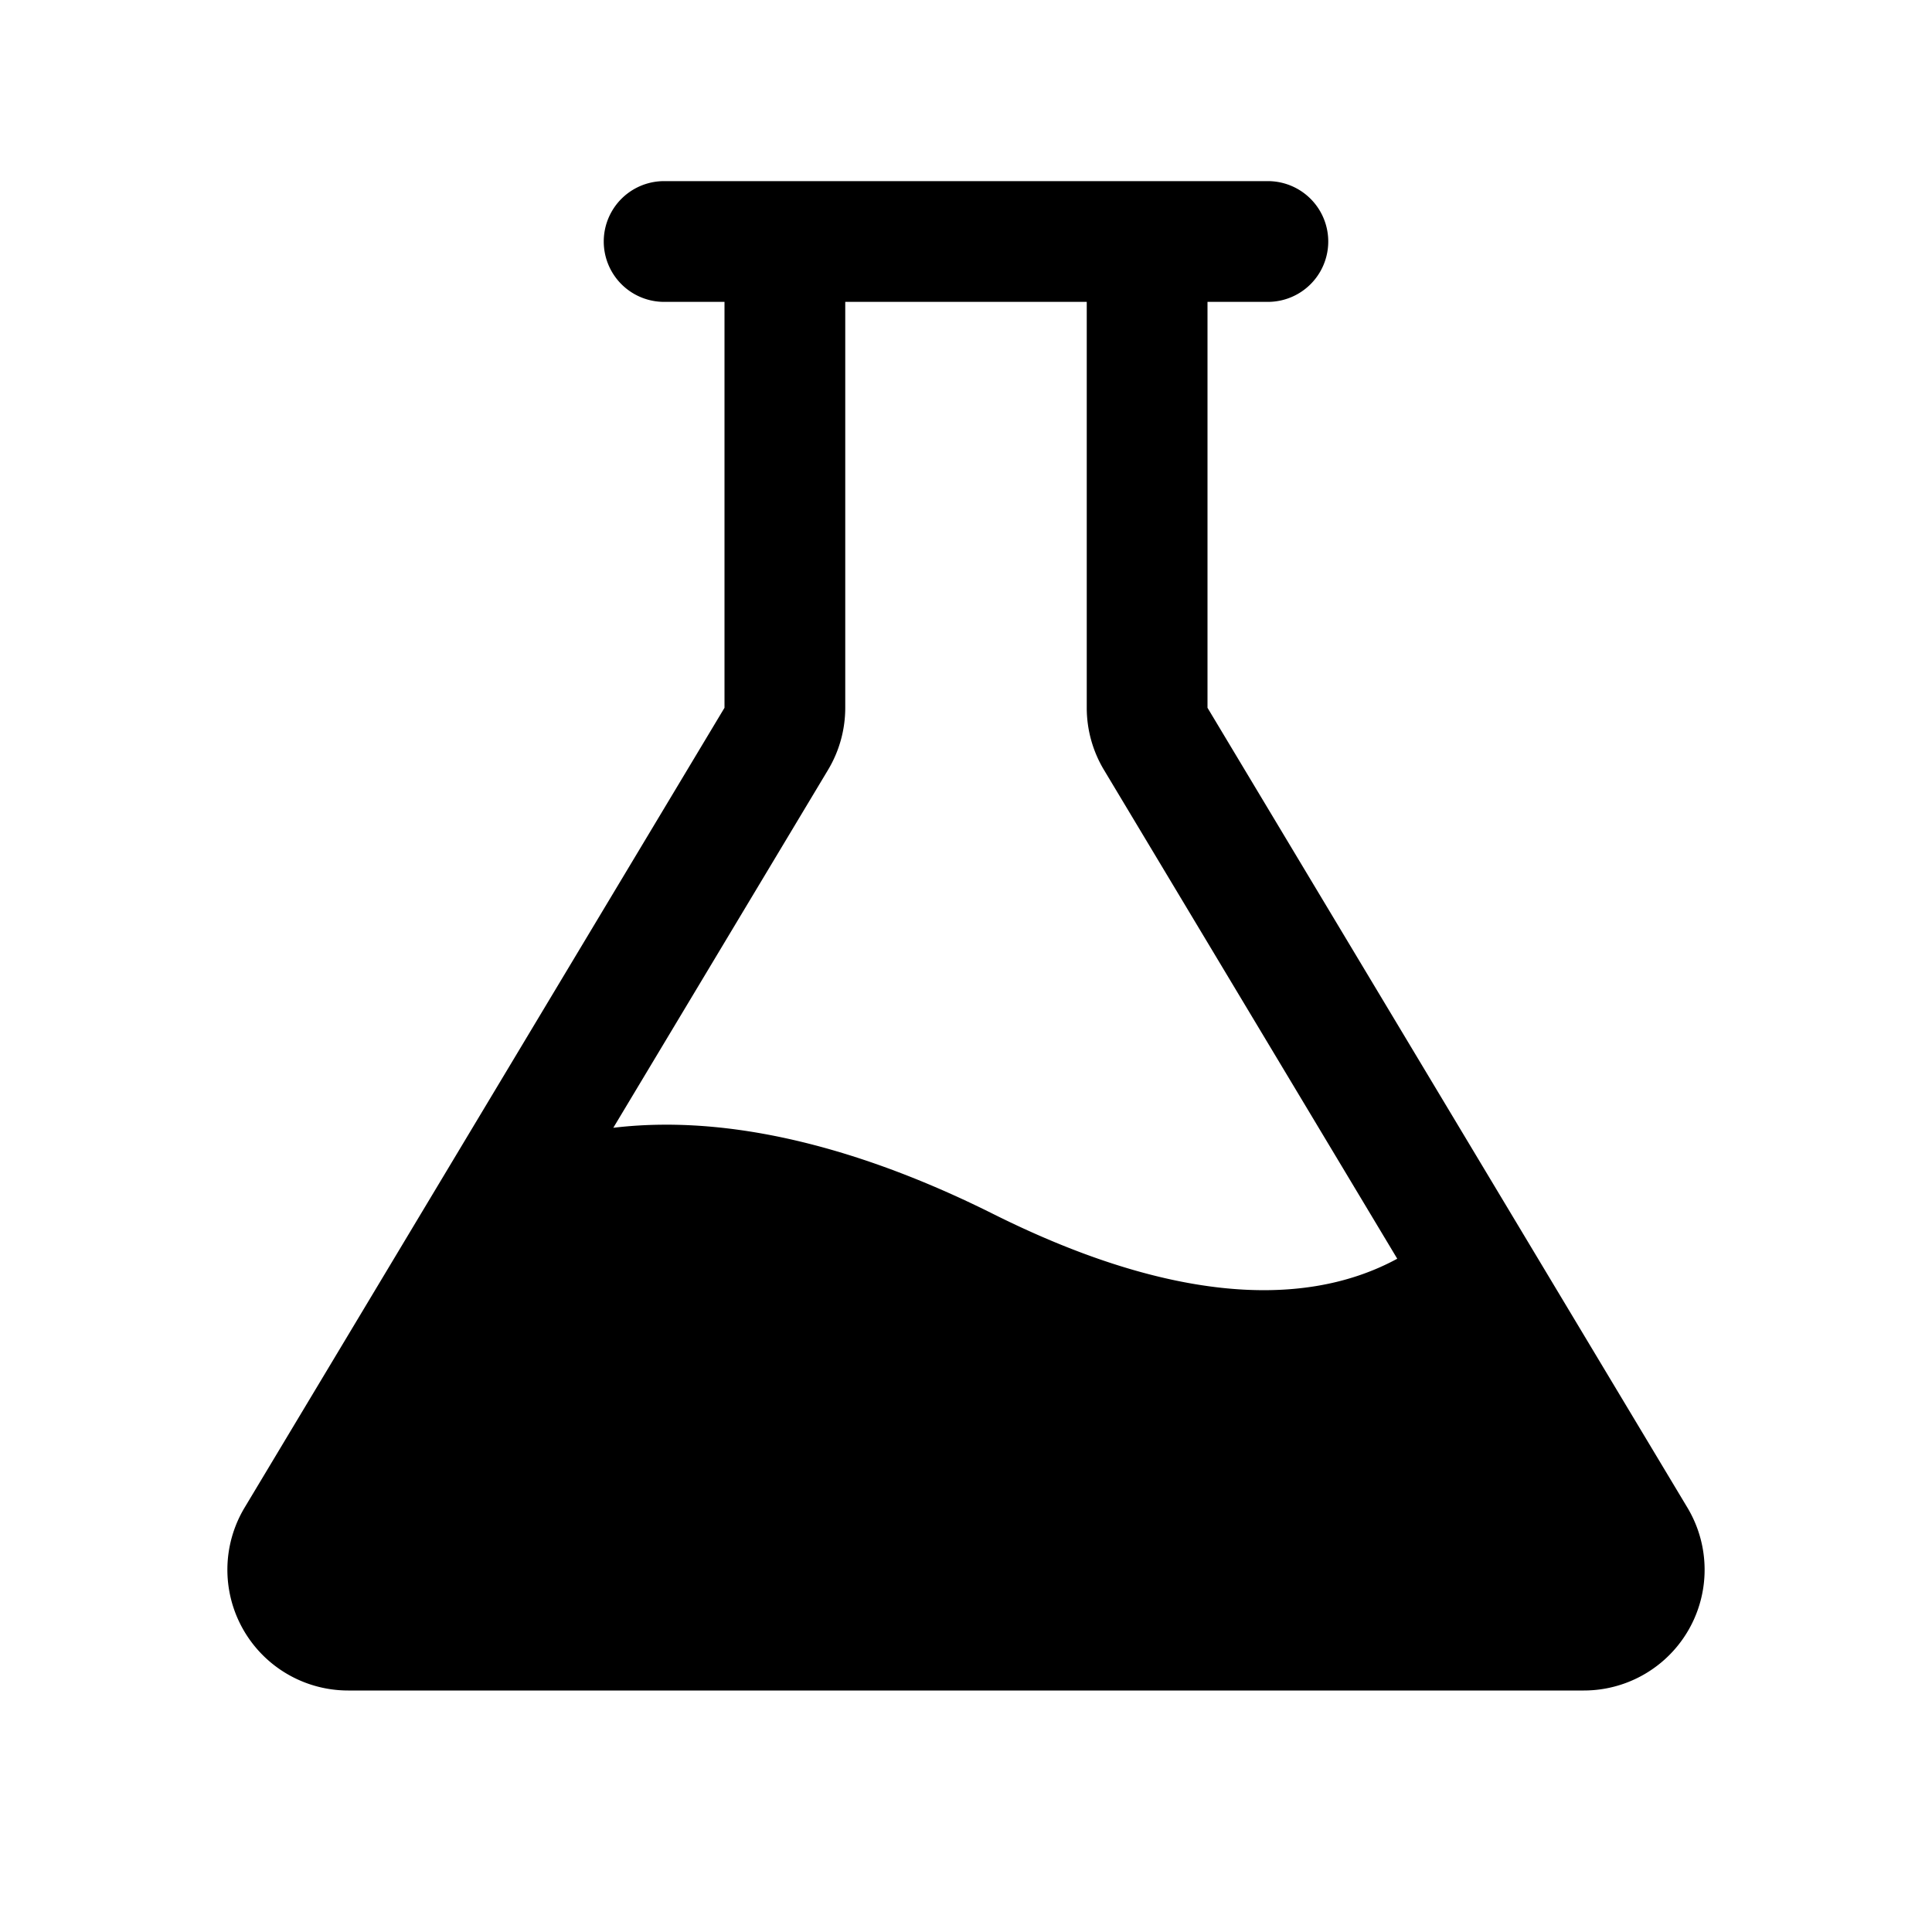 <svg width="256px" height="256px" viewBox="0 0 256 256" id="Flat" xmlns="http://www.w3.org/2000/svg">
  <path d="M223.59,199.769,160,93.784V40h8a8,8,0,0,0,0-16H88a8,8,0,0,0,0,16h8V93.784l-40.173,66.955c-.044.071-.086.142-.128.213L32.41,199.768A16,16,0,0,0,46.13,224H209.87a15.999,15.999,0,0,0,13.72-24.231Zm-92.013-38.924c-14.253-7.127-32.667-13.521-50.311-11.408l28.452-47.421A15.998,15.998,0,0,0,112,93.784V40h32V93.784a15.999,15.999,0,0,0,2.28,8.232l38.863,64.772C172.036,173.9,153.698,171.904,131.578,160.845Z"/>
</svg>
